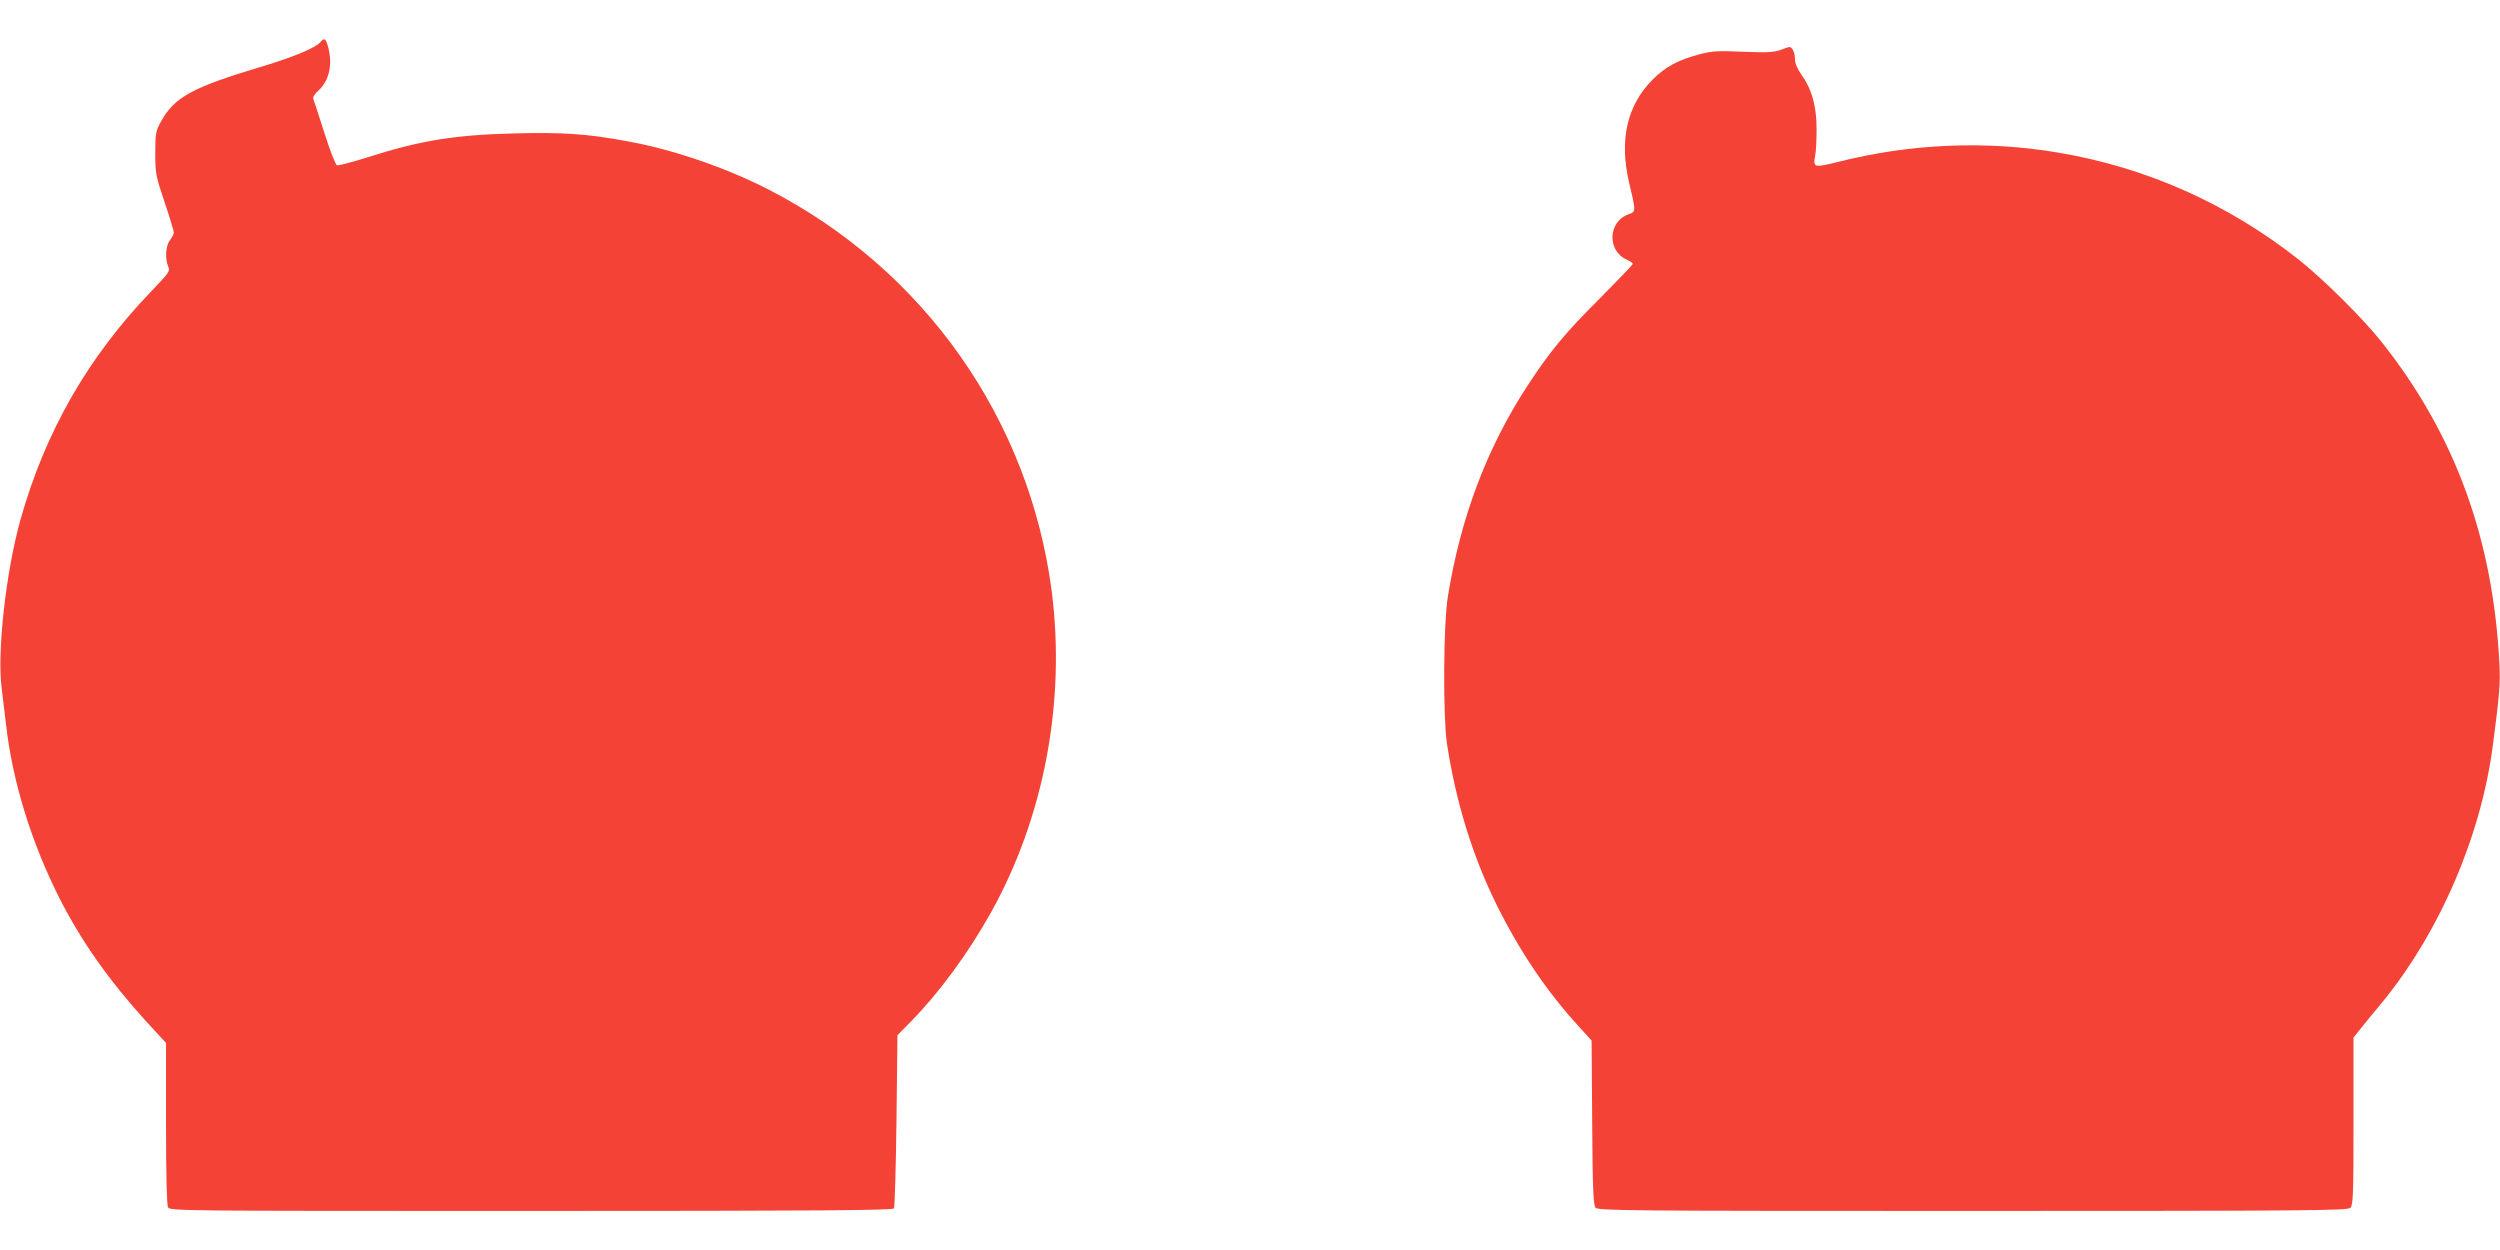 <?xml version="1.0" standalone="no"?>
<!DOCTYPE svg PUBLIC "-//W3C//DTD SVG 20010904//EN"
 "http://www.w3.org/TR/2001/REC-SVG-20010904/DTD/svg10.dtd">
<svg version="1.0" xmlns="http://www.w3.org/2000/svg"
 width="1280pt" height="640pt" viewBox="0 0 1280 640"
 preserveAspectRatio="xMidYMid meet">
<g transform="translate(0,640) scale(0.1,-0.1)"
fill="#f44336" stroke="none">
<path d="M1639 6183 c-23 -28 -146 -79 -309 -127 -346 -104 -437 -154 -505
-277 -28 -51 -30 -61 -30 -164 0 -104 3 -117 48 -251 26 -77 47 -147 47 -155
0 -8 -9 -25 -20 -39 -22 -28 -26 -95 -9 -134 11 -24 6 -31 -87 -128 -324 -337
-543 -720 -669 -1168 -75 -269 -121 -680 -96 -868 6 -48 16 -130 22 -182 33
-293 131 -607 274 -890 114 -223 251 -417 442 -628 l103 -112 0 -411 c0 -264
4 -417 10 -430 11 -19 42 -19 1860 -19 1468 0 1850 3 1857 13 4 6 10 209 13
449 l5 438 71 72 c144 147 292 349 406 553 273 488 385 1080 313 1646 -114
883 -655 1651 -1451 2059 -220 113 -495 207 -734 249 -197 36 -319 44 -562 38
-309 -7 -491 -37 -761 -124 -77 -24 -145 -42 -152 -39 -7 2 -36 77 -64 165
-28 88 -54 167 -57 175 -3 8 7 26 25 41 57 52 76 136 50 228 -11 41 -20 45
-40 20z"/>
<path d="M9115 6144 c-32 -12 -71 -14 -190 -9 -131 6 -160 4 -227 -14 -106
-28 -173 -64 -238 -130 -130 -132 -170 -307 -119 -526 36 -152 36 -148 -5
-163 -103 -38 -108 -186 -8 -231 18 -8 32 -18 32 -22 0 -4 -76 -83 -168 -176
-179 -178 -257 -273 -372 -449 -208 -319 -342 -675 -407 -1079 -23 -140 -25
-610 -5 -750 45 -296 129 -571 251 -820 119 -242 261 -453 425 -631 l65 -72 3
-419 c2 -338 6 -423 17 -436 12 -16 160 -17 1932 -17 1730 0 1919 2 1933 16
14 14 16 68 16 444 l0 428 33 41 c17 22 66 82 109 133 298 362 512 859 572
1326 34 260 38 313 33 412 -32 641 -228 1177 -604 1650 -92 117 -297 320 -420
418 -364 288 -783 475 -1237 551 -367 62 -754 46 -1125 -48 -125 -31 -129 -30
-117 34 4 20 7 79 7 133 0 117 -24 205 -76 277 -24 35 -35 61 -35 85 0 32 -15
61 -29 59 -4 0 -24 -7 -46 -15z"/>
</g>
</svg>
